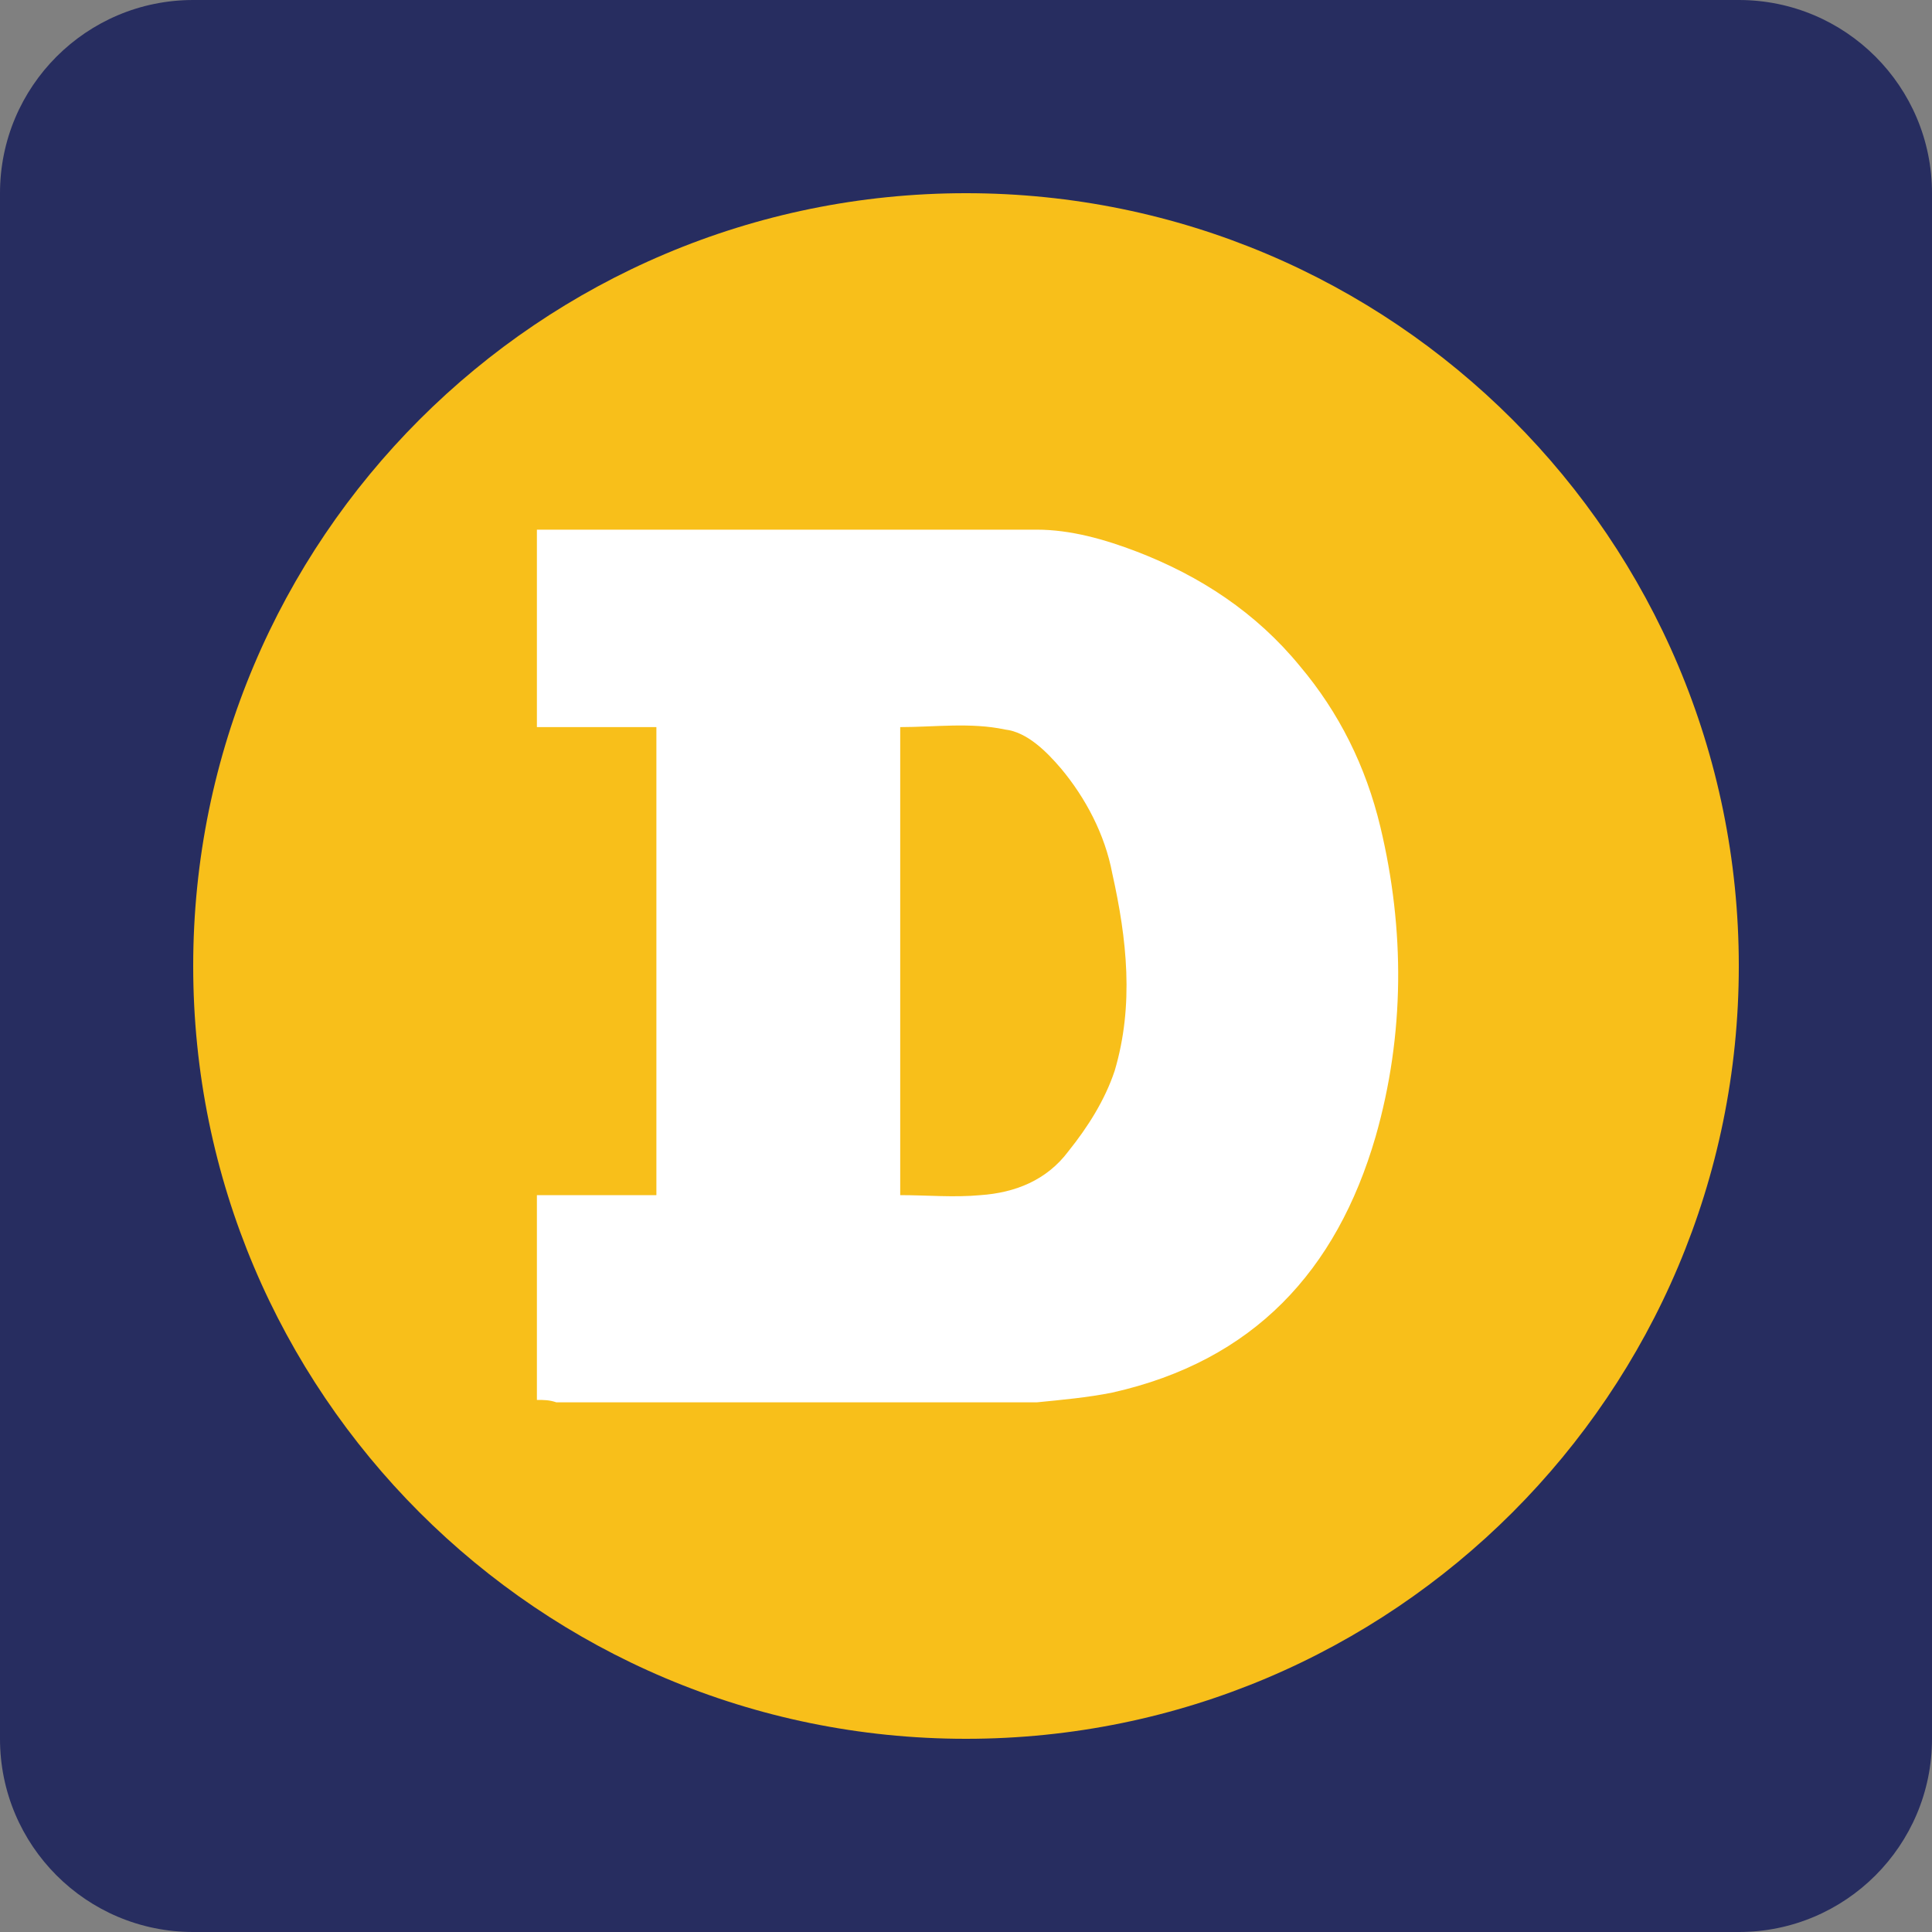 <svg width="20" height="20" viewBox="0 0 20 20" fill="none" xmlns="http://www.w3.org/2000/svg">
<rect x="0" y="0" width="20" height="20" fill="#808080" stroke="none"/>
<g clip-path="url(#clip0_657_44)">
<path d="M0 2C0 0.895 0.895 0 2 0H18C19.105 0 20 0.895 20 2V18C20 19.105 19.105 20 18 20H2C0.895 20 0 19.105 0 18V2Z" fill="#272D60"/>
<path d="M10 18C14.418 18 18 14.418 18 10C18 5.582 14.418 2 10 2C5.582 2 2 5.582 2 10C2 14.418 5.582 18 10 18Z" fill="#F8BF1A"/>
<path d="M5.558 14.492V12.372H6.795V7.527H5.558V5.483H10.732C11.085 5.483 11.438 5.584 11.767 5.71C12.423 5.962 13.003 6.341 13.457 6.896C13.861 7.375 14.139 7.931 14.29 8.562C14.543 9.621 14.543 10.707 14.24 11.767C13.836 13.155 12.978 14.088 11.514 14.416C11.262 14.467 10.984 14.492 10.732 14.517H5.76C5.685 14.492 5.634 14.492 5.558 14.492ZM9.319 12.372C9.596 12.372 9.874 12.398 10.151 12.372C10.505 12.347 10.833 12.221 11.06 11.918C11.262 11.666 11.438 11.388 11.539 11.085C11.741 10.404 11.666 9.722 11.514 9.041C11.438 8.637 11.237 8.259 10.984 7.956C10.833 7.779 10.631 7.577 10.404 7.552C10.05 7.476 9.672 7.527 9.319 7.527V12.372Z" fill="white"/>
</g>
<defs>
<clipPath id="clip0_657_44">
<rect width="20" height="20" fill="white"/>
</clipPath>
</defs>
</svg>
